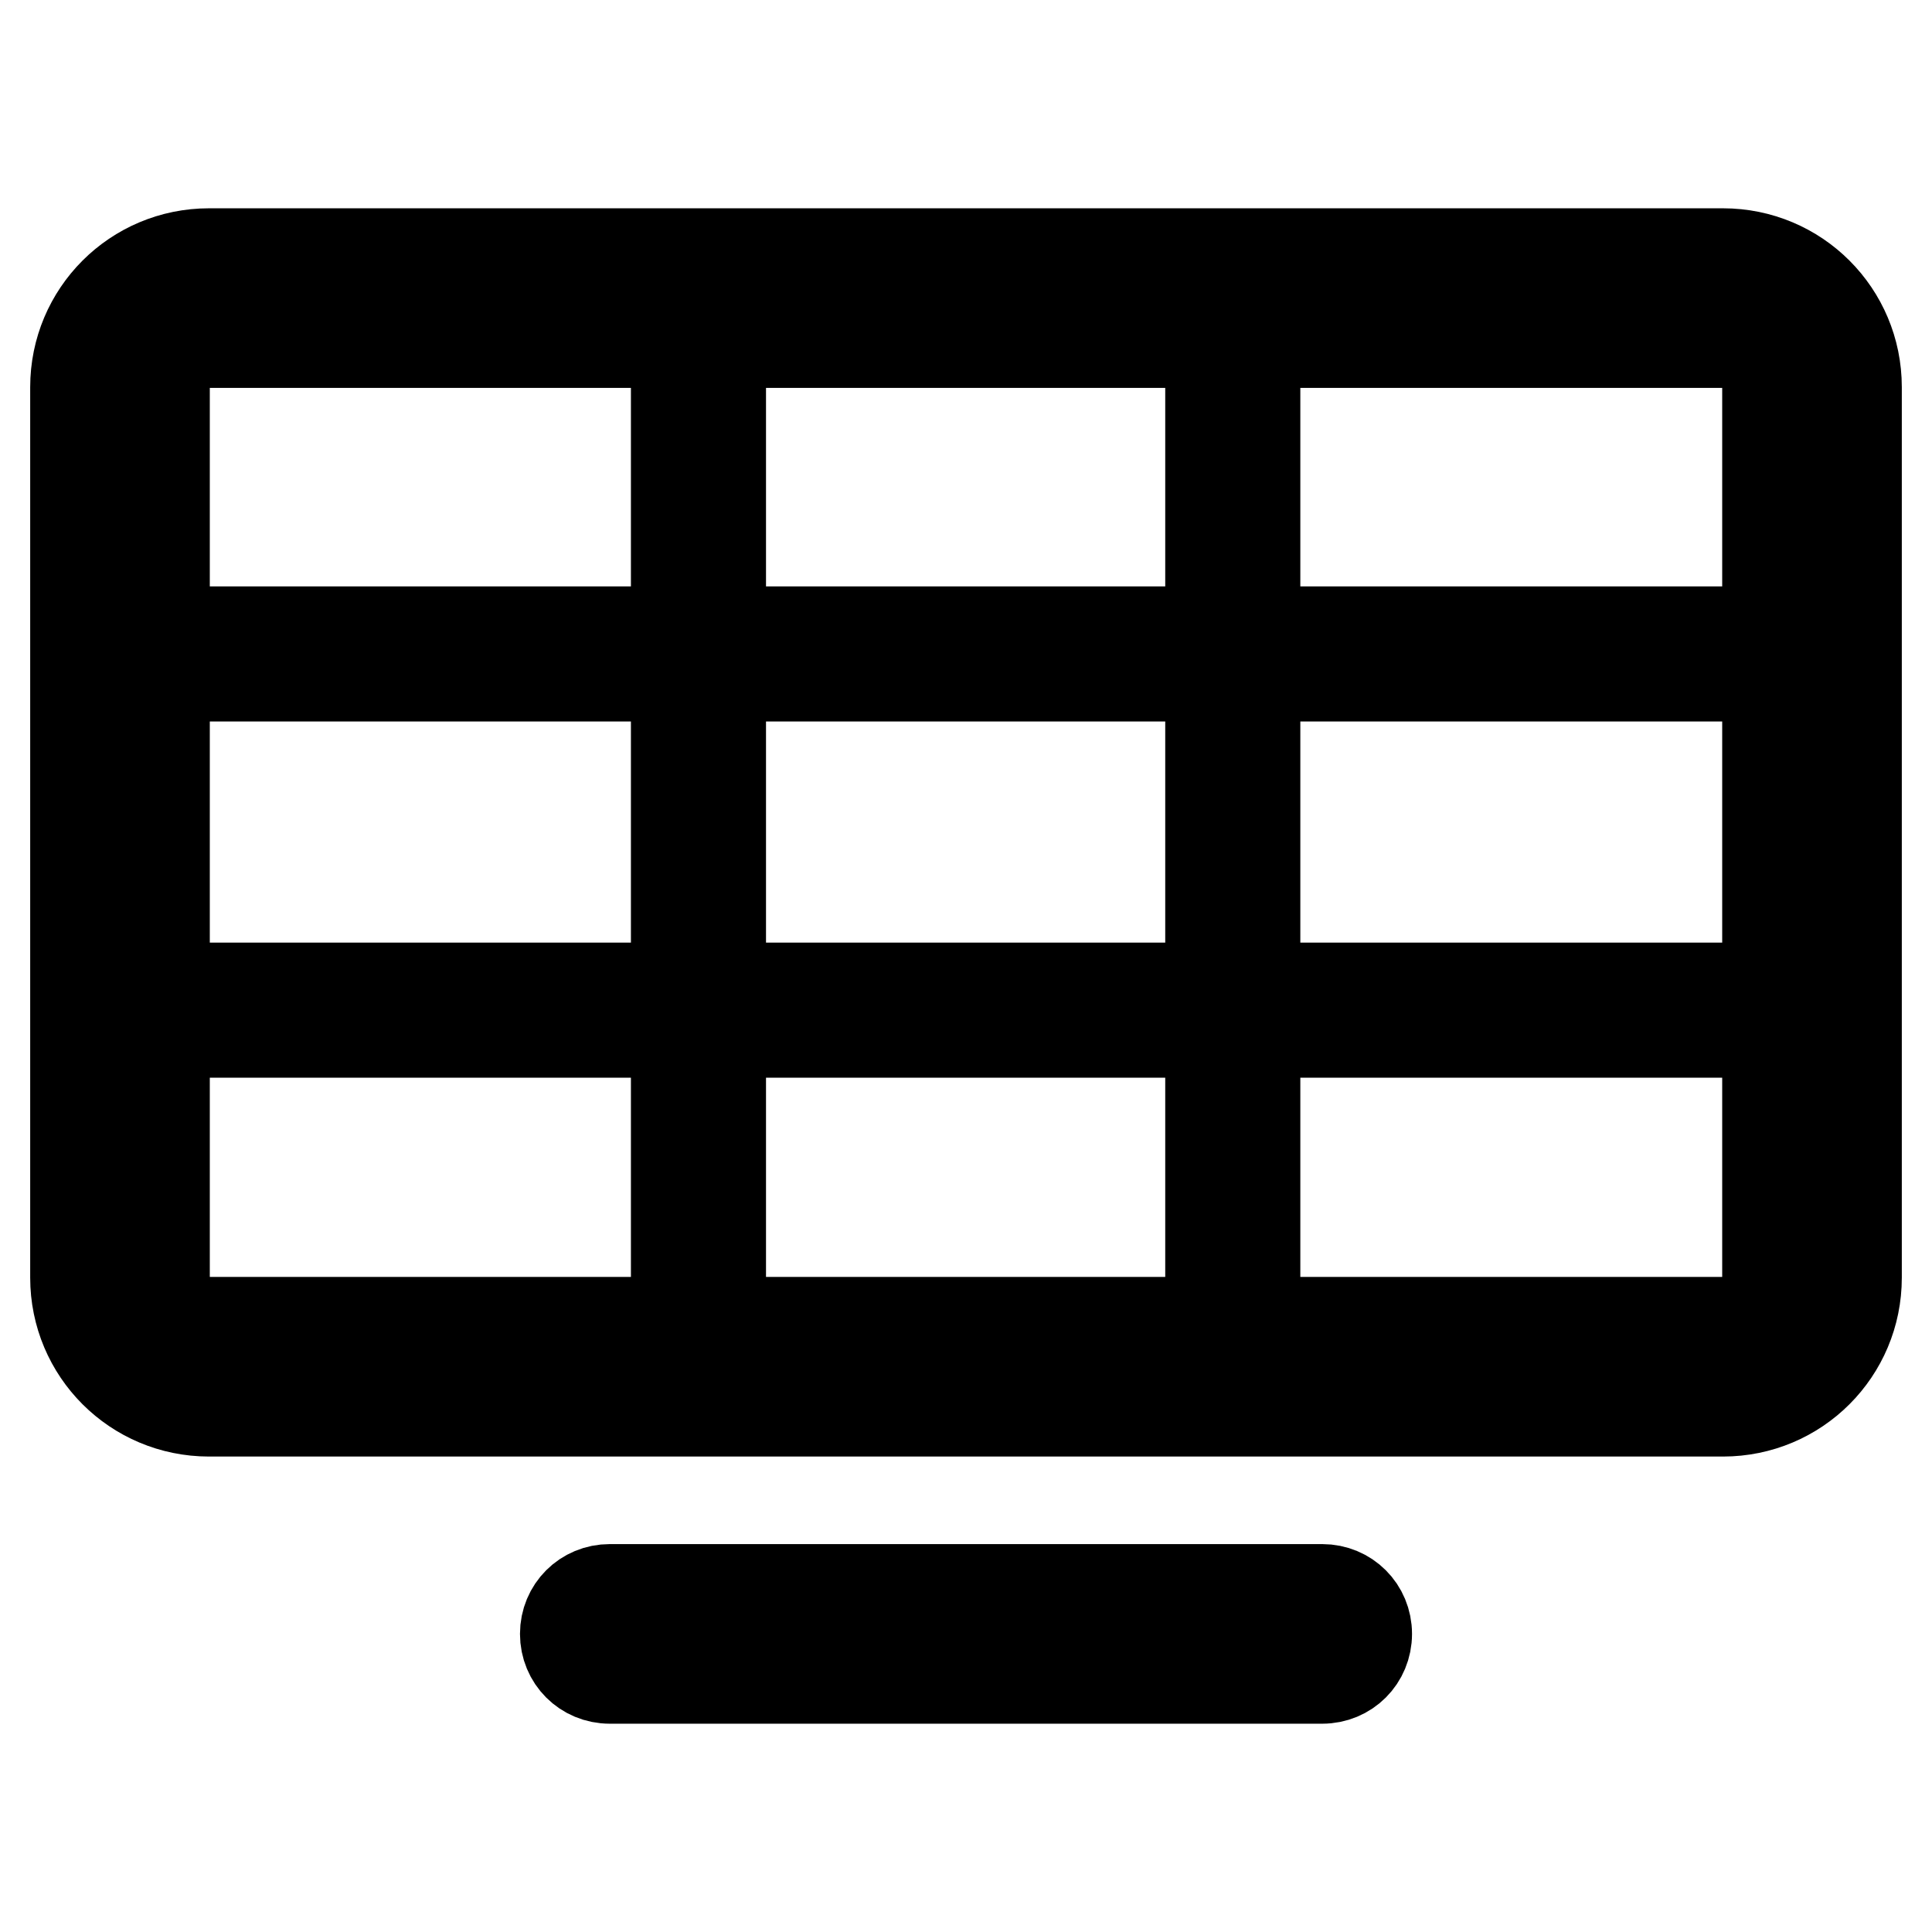 <?xml version="1.0" encoding="utf-8"?>
<!-- Svg Vector Icons : http://www.onlinewebfonts.com/icon -->
<!DOCTYPE svg PUBLIC "-//W3C//DTD SVG 1.1//EN" "http://www.w3.org/Graphics/SVG/1.1/DTD/svg11.dtd">
<svg version="1.1" xmlns="http://www.w3.org/2000/svg" xmlns:xlink="http://www.w3.org/1999/xlink" x="0px" y="0px" viewBox="0 0 256 256" enable-background="new 0 0 256 256" xml:space="preserve">
<g> <path stroke-width="12" fill-opacity="0" stroke="#000000"  d="M228.3,187H27.7c-9.8,0-17.7-7.9-17.7-17.7v-118c0-9.8,7.9-17.7,17.7-17.7h200.6c9.8,0,17.7,7.9,17.7,17.7 v118C246,179.1,238.1,187,228.3,187z M27.7,45.4c-3.3,0-5.9,2.6-5.9,5.9v118c0,3.3,2.6,5.9,5.9,5.9h200.6c3.3,0,5.9-2.6,5.9-5.9 v-118c0-3.3-2.6-5.9-5.9-5.9H27.7z M175.2,222.4H80.8c-3.3,0-5.9-2.6-5.9-5.9c0-3.3,2.6-5.9,5.9-5.9h94.4c3.3,0,5.9,2.6,5.9,5.9 C181.1,219.8,178.5,222.4,175.2,222.4L175.2,222.4z"/> <path stroke-width="12" fill-opacity="0" stroke="#000000"  d="M240.1,89.6H15.9c-1.7,0-2.9-1.3-2.9-2.9s1.3-3,2.9-3h224.2c1.7,0,3,1.3,3,3S241.8,89.6,240.1,89.6 L240.1,89.6z M240.1,136.8H15.9c-1.7,0-2.9-1.3-2.9-2.9c0-1.7,1.3-3,2.9-3h224.2c1.7,0,3,1.3,3,3 C243,135.6,241.8,136.8,240.1,136.8L240.1,136.8z"/> <path stroke-width="12" fill-opacity="0" stroke="#000000"  d="M163.4,184c-1.7,0-3-1.3-3-2.9V39.5c0-1.7,1.3-3,3-3c1.7,0,2.9,1.3,2.9,3v141.6 C166.3,182.8,165.1,184,163.4,184z M92.6,184c-1.7,0-3-1.3-3-2.9V39.5c0-1.7,1.3-3,3-3s2.9,1.3,2.9,3v141.6 C95.5,182.8,94.3,184,92.6,184z"/></g>
</svg>
